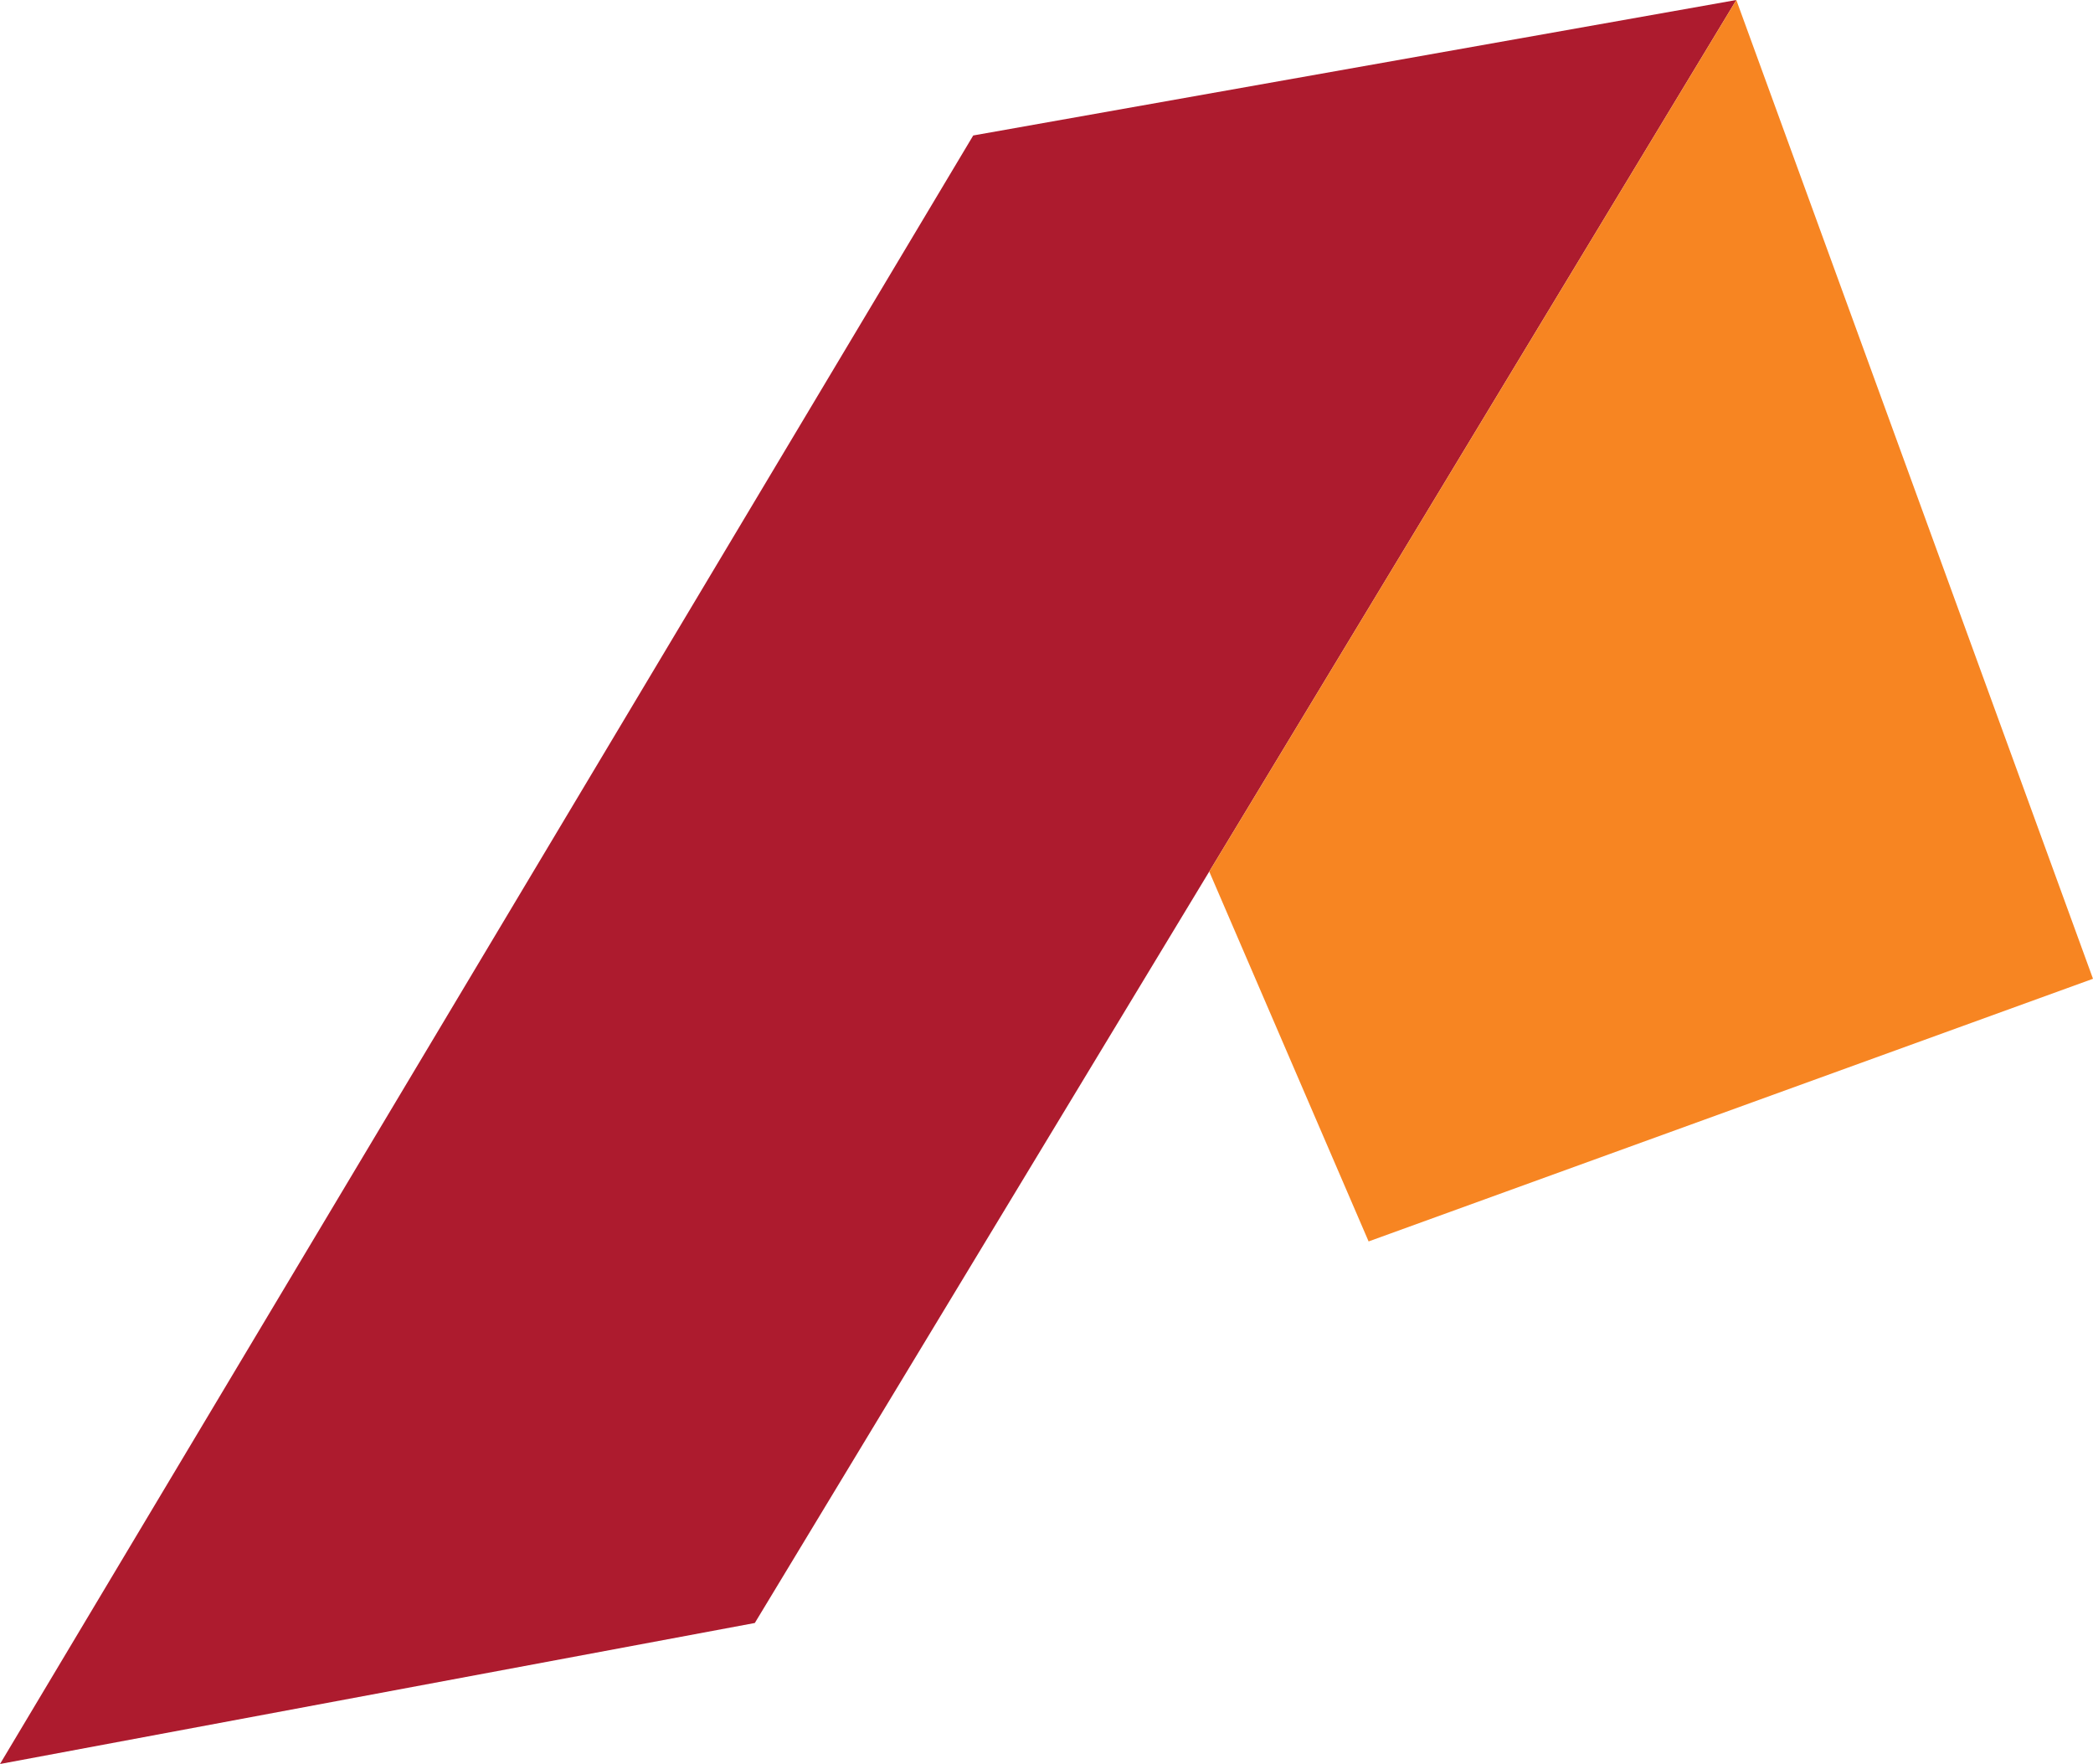 <?xml version="1.0" encoding="utf-8"?>
<!-- Generator: Adobe Illustrator 17.0.0, SVG Export Plug-In . SVG Version: 6.00 Build 0)  -->
<!DOCTYPE svg PUBLIC "-//W3C//DTD SVG 1.1//EN" "http://www.w3.org/Graphics/SVG/1.1/DTD/svg11.dtd">
<svg version="1.1" id="Layer_1" xmlns="http://www.w3.org/2000/svg" xmlns:xlink="http://www.w3.org/1999/xlink" x="0px" y="0px"
	 width="466.303px" height="393px" viewBox="0 0 466.303 393" enable-background="new 0 0 466.303 393" xml:space="preserve">
<g>
	<polygon fill="#AD1B2E" points="0,393 168.165,361.585 386.84,0 216.828,30.183 	"/>
	<polygon fill="#F78522" points="304.914,276.578 269.411,194.172 386.84,0 466.302,218.06 	"/>
</g>
</svg>
